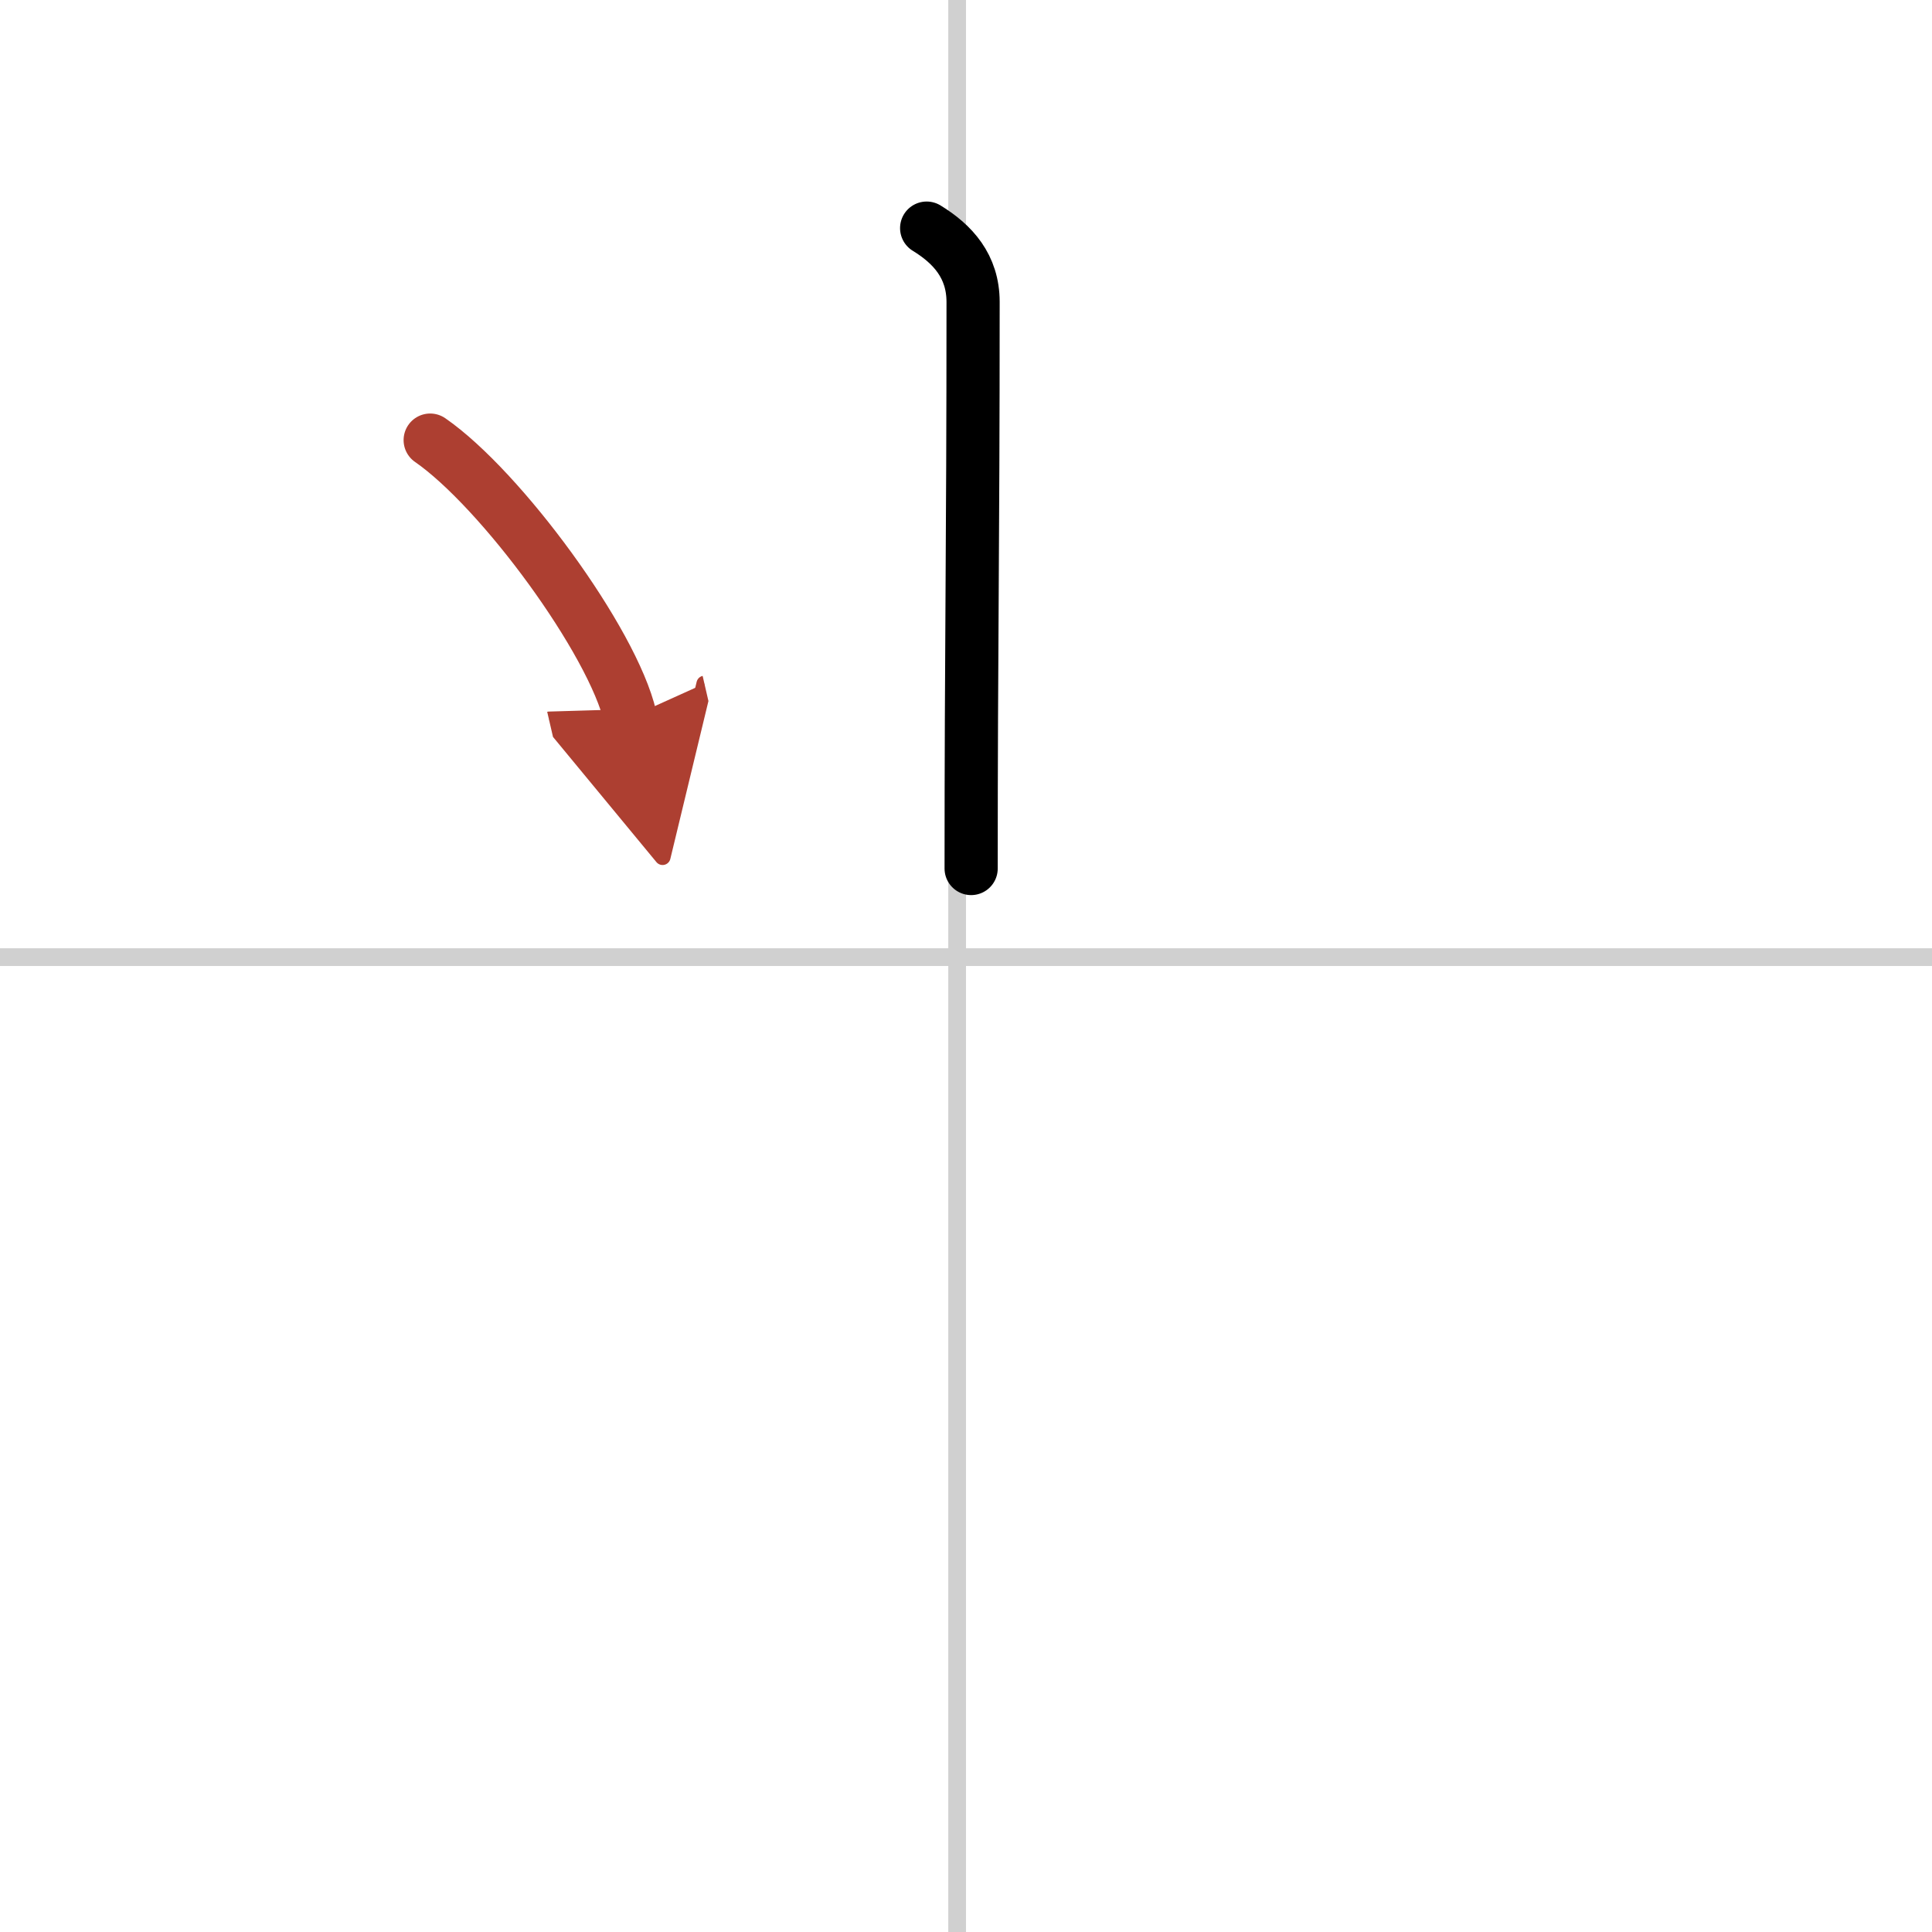 <svg width="400" height="400" viewBox="0 0 109 109" xmlns="http://www.w3.org/2000/svg"><defs><marker id="a" markerWidth="4" orient="auto" refX="1" refY="5" viewBox="0 0 10 10"><polyline points="0 0 10 5 0 10 1 5" fill="#ad3f31" stroke="#ad3f31"/></marker></defs><g fill="none" stroke="#000" stroke-linecap="round" stroke-linejoin="round" stroke-width="3"><rect width="100%" height="100%" fill="#fff" stroke="#fff"/><line x1="54" x2="54" y2="109" stroke="#d0d0d0" stroke-width="1"/><line x2="109" y1="54" y2="54" stroke="#d0d0d0" stroke-width="1"/><path d="m52.28 12.87c1.47 0.9 2.62 2.15 2.62 4.17 0 14.34-0.11 19.12-0.11 31.96"/><path d="m24.27 24.83c3.99 2.76 10.3 11.34 11.29 15.63" marker-end="url(#a)" stroke="#ad3f31"/></g></svg>
